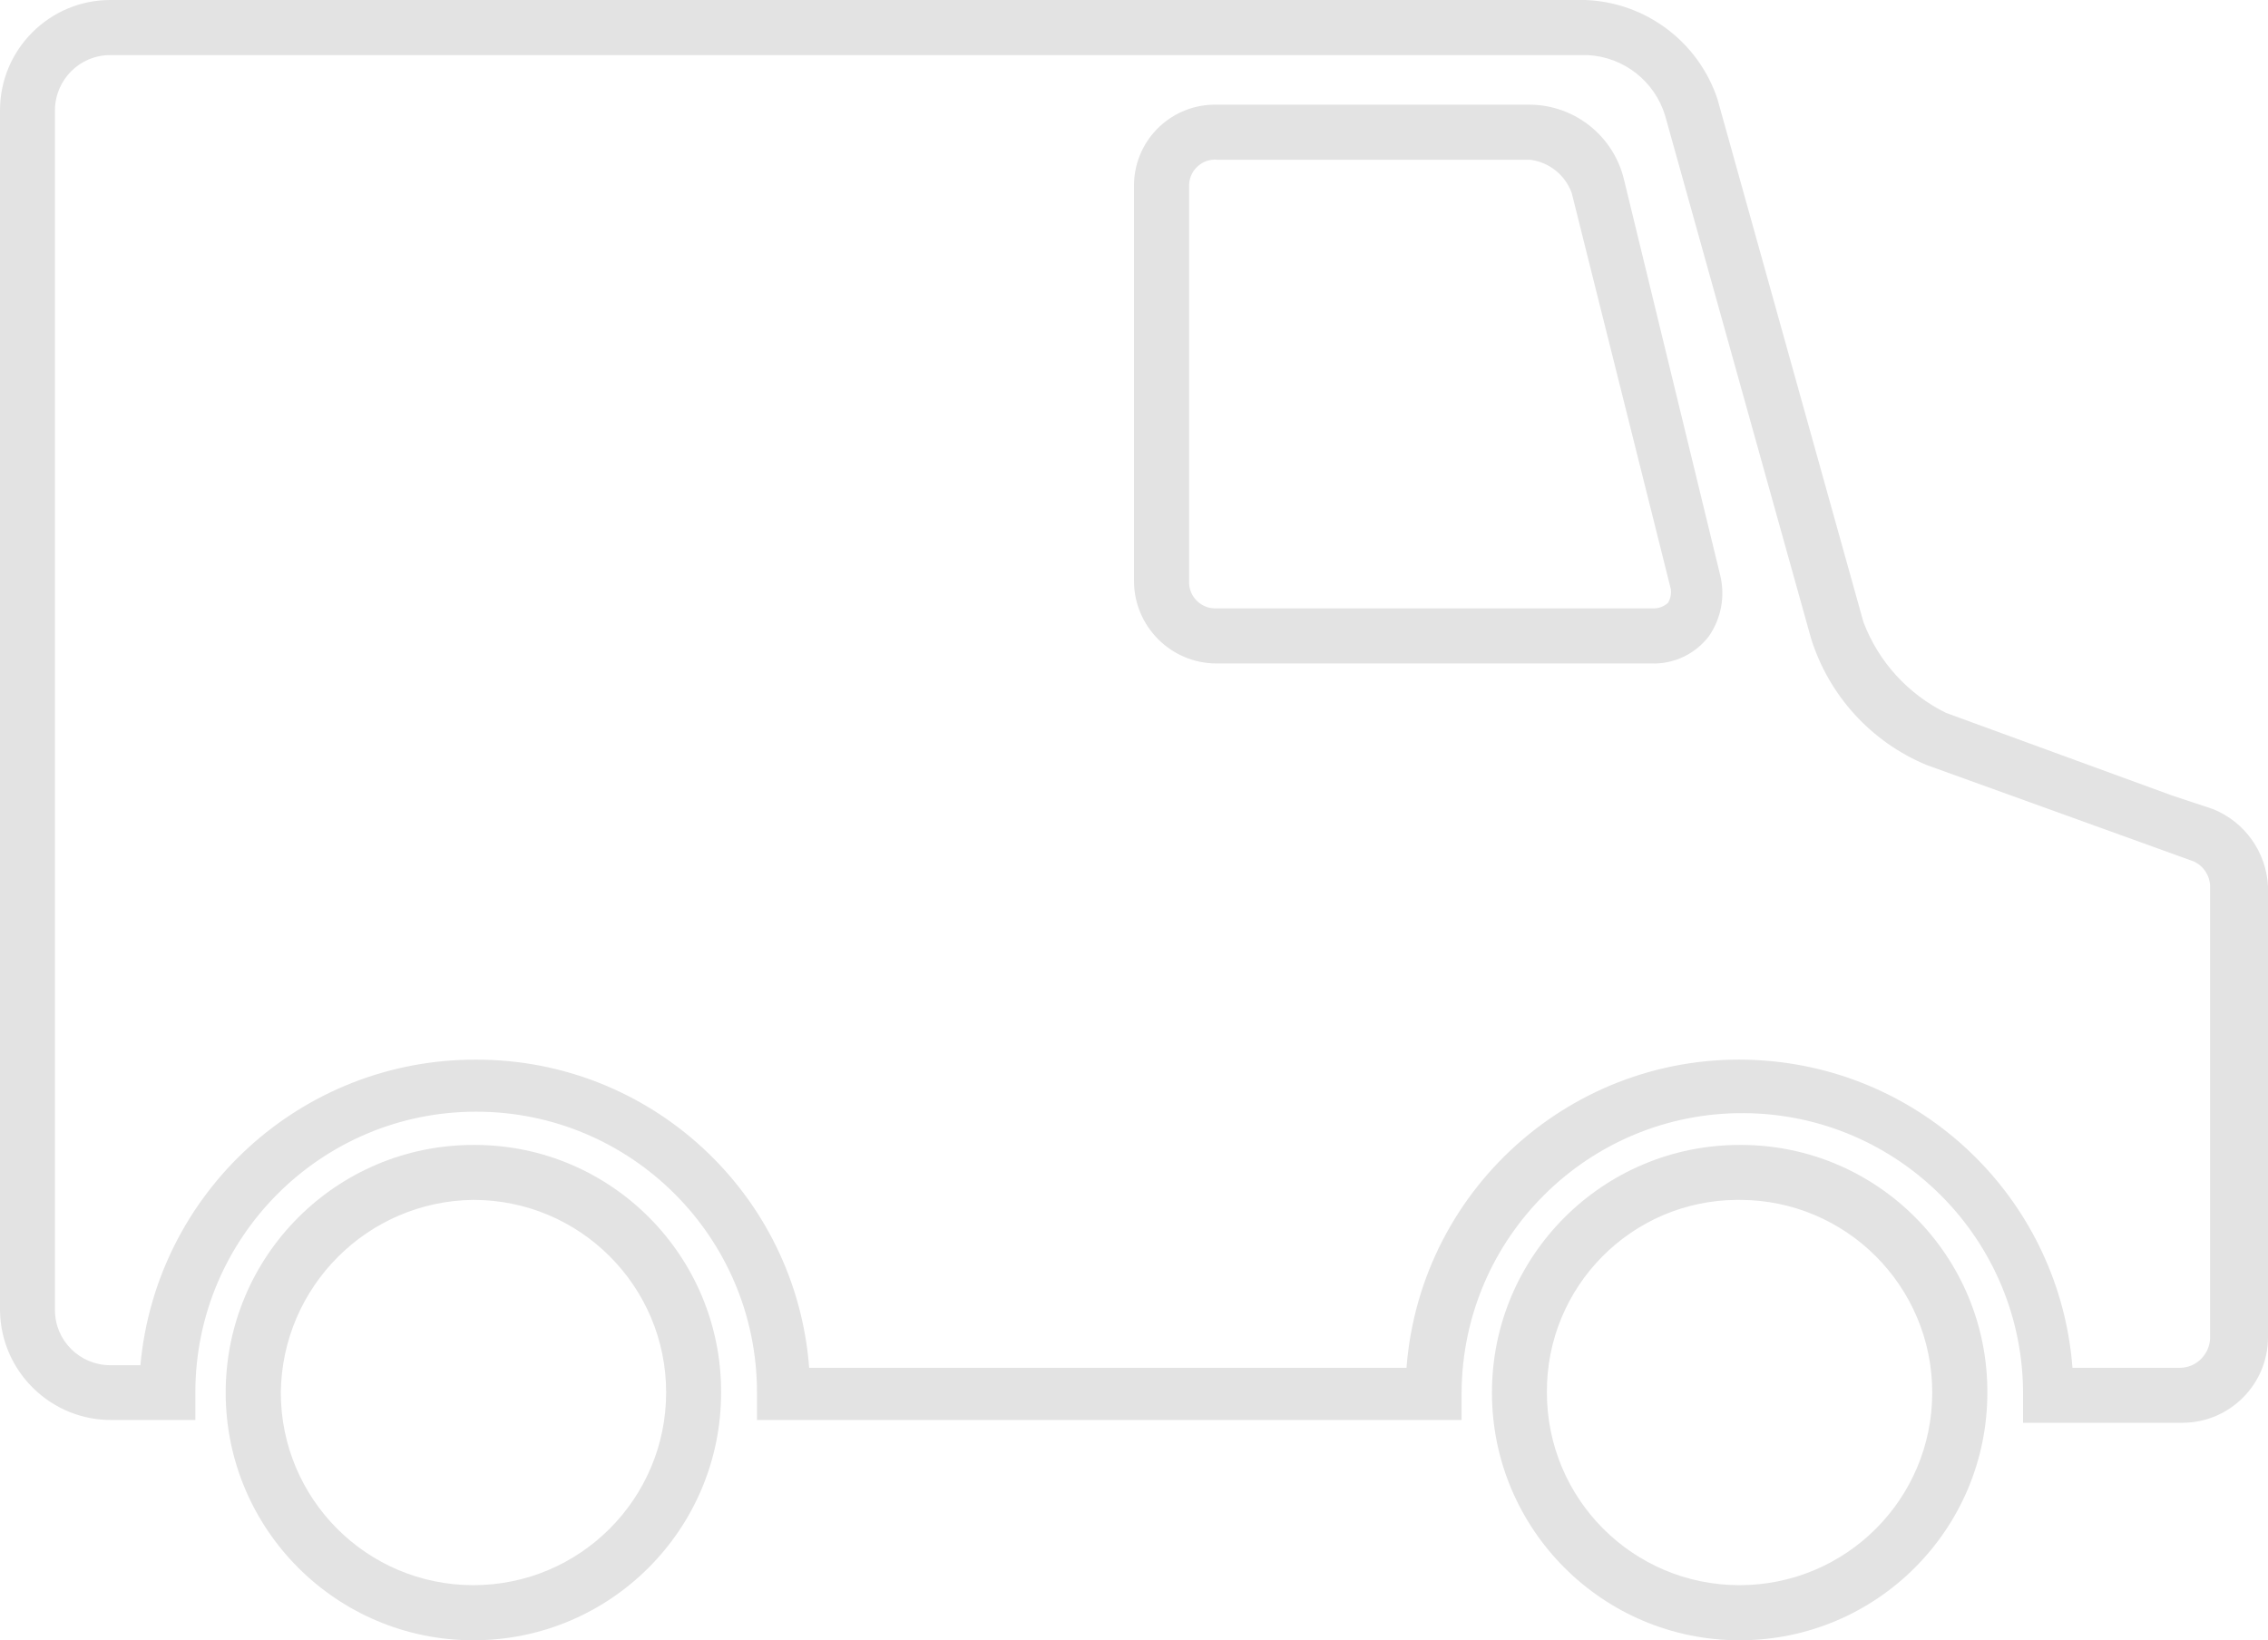 <?xml version="1.0" encoding="UTF-8"?>
<svg xmlns="http://www.w3.org/2000/svg" id="Ebene_1" data-name="Ebene 1" viewBox="0 0 139.08 100.6">
  <defs>
    <style>
      .cls-1 {
        fill: #e3e3e3;
        stroke-width: 0px;
      }
    </style>
  </defs>
  <g id="Imbisswagen_gold" data-name="Imbisswagen gold">
    <path id="Pfad_6" data-name="Pfad 6" class="cls-1" d="M29.03,73.59c6.53,0,11.82,5.29,11.82,11.81s-5.29,11.82-11.82,11.82-11.81-5.29-11.81-11.82h0c.08-6.49,5.32-11.74,11.81-11.81M29.03,70.22c-8.39,0-15.19,6.8-15.19,15.19,0,8.39,6.8,15.19,15.19,15.19,8.39,0,15.19-6.8,15.19-15.19.03-8.35-6.71-15.16-15.06-15.19-.04,0-.08,0-.13,0Z"></path>
    <path id="Pfad_7" data-name="Pfad 7" class="cls-1" d="M106.68,73.59c6.53,0,11.81,5.29,11.81,11.82s-5.29,11.81-11.82,11.81c-6.53,0-11.81-5.29-11.81-11.82-.04-6.49,5.19-11.78,11.67-11.81.05,0,.1,0,.14,0M106.68,70.22c-8.39,0-15.19,6.8-15.19,15.19s6.8,15.19,15.19,15.19c8.39,0,15.19-6.8,15.19-15.19.03-8.35-6.71-15.16-15.06-15.19-.04,0-.08,0-.13,0Z"></path>
    <path id="Pfad_8" data-name="Pfad 8" class="cls-1" d="M0,80.35V6.75C.01,3.03,3.03.01,6.75,0h90.47c3.7.14,6.93,2.56,8.1,6.08l8.95,32.07c.92,2.43,2.73,4.42,5.06,5.57l13.84,5.06,2.53.84c1.95.78,3.27,2.63,3.38,4.73v27.68c-.01,2.88-2.35,5.22-5.23,5.23h-9.79v-1.69c.05-9.51-7.62-17.25-17.13-17.3-9.51-.05-17.25,7.62-17.3,17.13v1.69h-43.21v-1.69c0-9.51-7.71-17.22-17.22-17.22s-17.22,7.71-17.22,17.22v1.69h-5.06c-3.76.06-6.86-2.94-6.92-6.7,0-.02,0-.04,0-.06ZM29.2,64.99c10.71-.02,19.61,8.23,20.42,18.9h36.63c.87-11.28,10.72-19.72,22-18.84,10.07.78,18.07,8.78,18.84,18.84h6.58c1.02,0,1.85-.84,1.86-1.86v-27.68c-.02-.66-.41-1.25-1.01-1.52l-16.37-5.91c-3.4-1.41-5.99-4.25-7.09-7.76l-8.95-32.07c-.64-2.11-2.53-3.59-4.73-3.71H6.75c-1.86,0-3.37,1.51-3.38,3.38v73.59c0,1.86,1.51,3.37,3.38,3.38h1.86c.97-10.64,9.91-18.78,20.59-18.74ZM69.54,35.61V11.48c-.05-2.75,2.13-5.01,4.88-5.06.06,0,.12,0,.18,0h19.24c2.73.03,5.09,1.91,5.74,4.56l5.91,24.31c.31,1.28.06,2.62-.68,3.71-.84,1.11-2.16,1.74-3.54,1.69h-26.67c-2.79,0-5.06-2.27-5.06-5.06h0ZM74.61,9.79c-.88-.05-1.64.62-1.69,1.51,0,.06,0,.12,0,.18v24.14c-.05.88.63,1.64,1.51,1.69.06,0,.12,0,.18,0h26.84c.31,0,.61-.13.84-.34.15-.25.21-.55.17-.84l-6.08-24.3c-.4-1.1-1.38-1.88-2.53-2.03h-19.24Z"></path>
  </g>
</svg>
